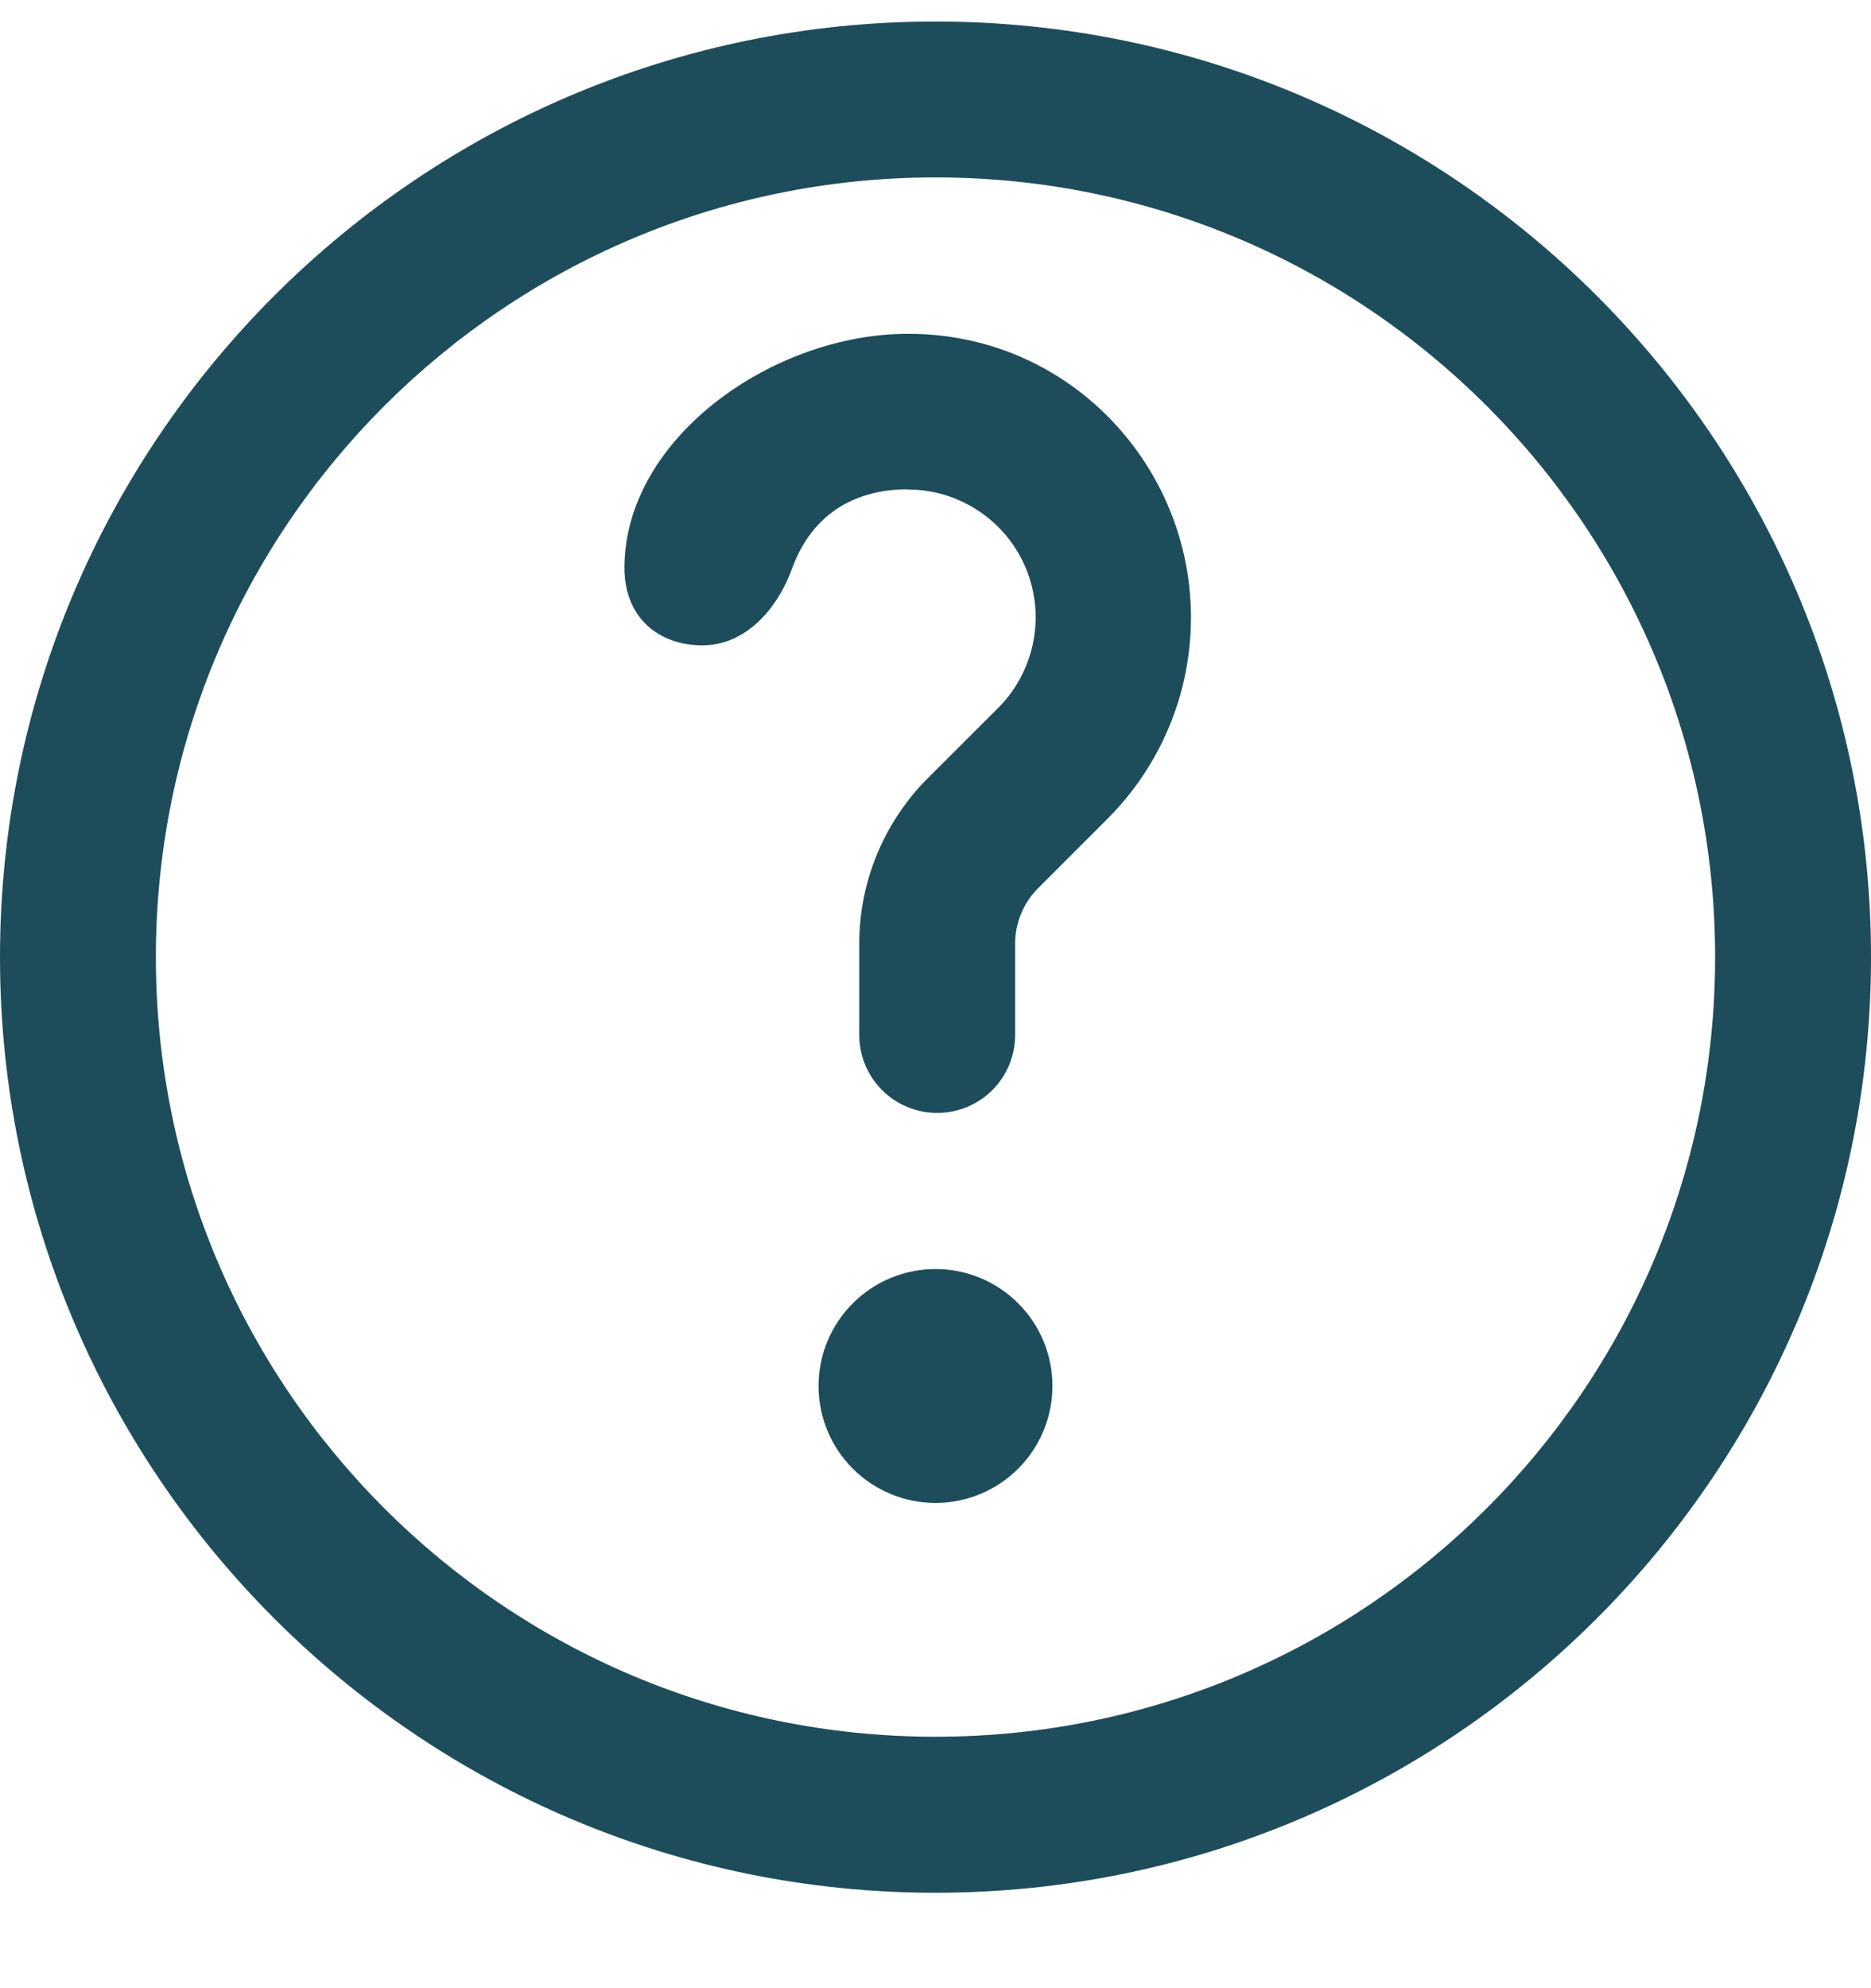 <svg width="16" height="17" viewBox="0 0 16 17" fill="none" xmlns="http://www.w3.org/2000/svg">
<g clip-path="url(#clip0_377_12394)">
<path d="M7.76 4.184C7.323 4.184 6.947 4.384 6.773 4.862C6.648 5.208 6.375 5.518 6.007 5.518C5.639 5.518 5.34 5.288 5.34 4.854C5.34 3.754 6.601 2.854 7.767 2.854C9.353 2.854 10.487 4.347 10.113 5.867C10.006 6.295 9.785 6.686 9.473 6.999L8.876 7.596C8.814 7.658 8.765 7.732 8.732 7.813C8.698 7.894 8.681 7.981 8.681 8.068V8.85C8.681 9.026 8.611 9.196 8.486 9.321C8.361 9.446 8.191 9.516 8.015 9.516C7.838 9.516 7.668 9.446 7.543 9.321C7.418 9.196 7.348 9.026 7.348 8.85V8.068C7.348 7.538 7.559 7.03 7.933 6.655L8.531 6.058C8.685 5.906 8.79 5.711 8.834 5.499C8.878 5.287 8.857 5.067 8.776 4.866C8.694 4.666 8.555 4.494 8.375 4.373C8.196 4.252 7.985 4.186 7.768 4.186L7.76 4.184ZM9 11.851C9 12.116 8.895 12.37 8.707 12.558C8.52 12.745 8.265 12.851 8 12.851C7.735 12.851 7.48 12.745 7.293 12.558C7.105 12.37 7 12.116 7 11.851C7 11.586 7.105 11.331 7.293 11.144C7.48 10.956 7.735 10.851 8 10.851C8.265 10.851 8.52 10.956 8.707 11.144C8.895 11.331 9 11.586 9 11.851Z" fill="#1D4D5A"/>
<path fill-rule="evenodd" clip-rule="evenodd" d="M16 8.184C16 12.597 12.413 16.184 8 16.184C3.587 16.184 0 12.597 0 8.184C0 3.77 3.587 0.184 8 0.184C12.413 0.184 16 3.77 16 8.184ZM14.667 8.184C14.667 11.864 11.68 14.85 8 14.85C4.32 14.85 1.333 11.864 1.333 8.184C1.333 4.504 4.32 1.517 8 1.517C11.68 1.517 14.667 4.504 14.667 8.184Z" fill="#1D4D5A"/>
</g>
<defs>
<clipPath id="clip0_377_12394">
<rect width="16" height="16" fill="white" transform="translate(0 0.184)"/>
</clipPath>
</defs>
</svg>

